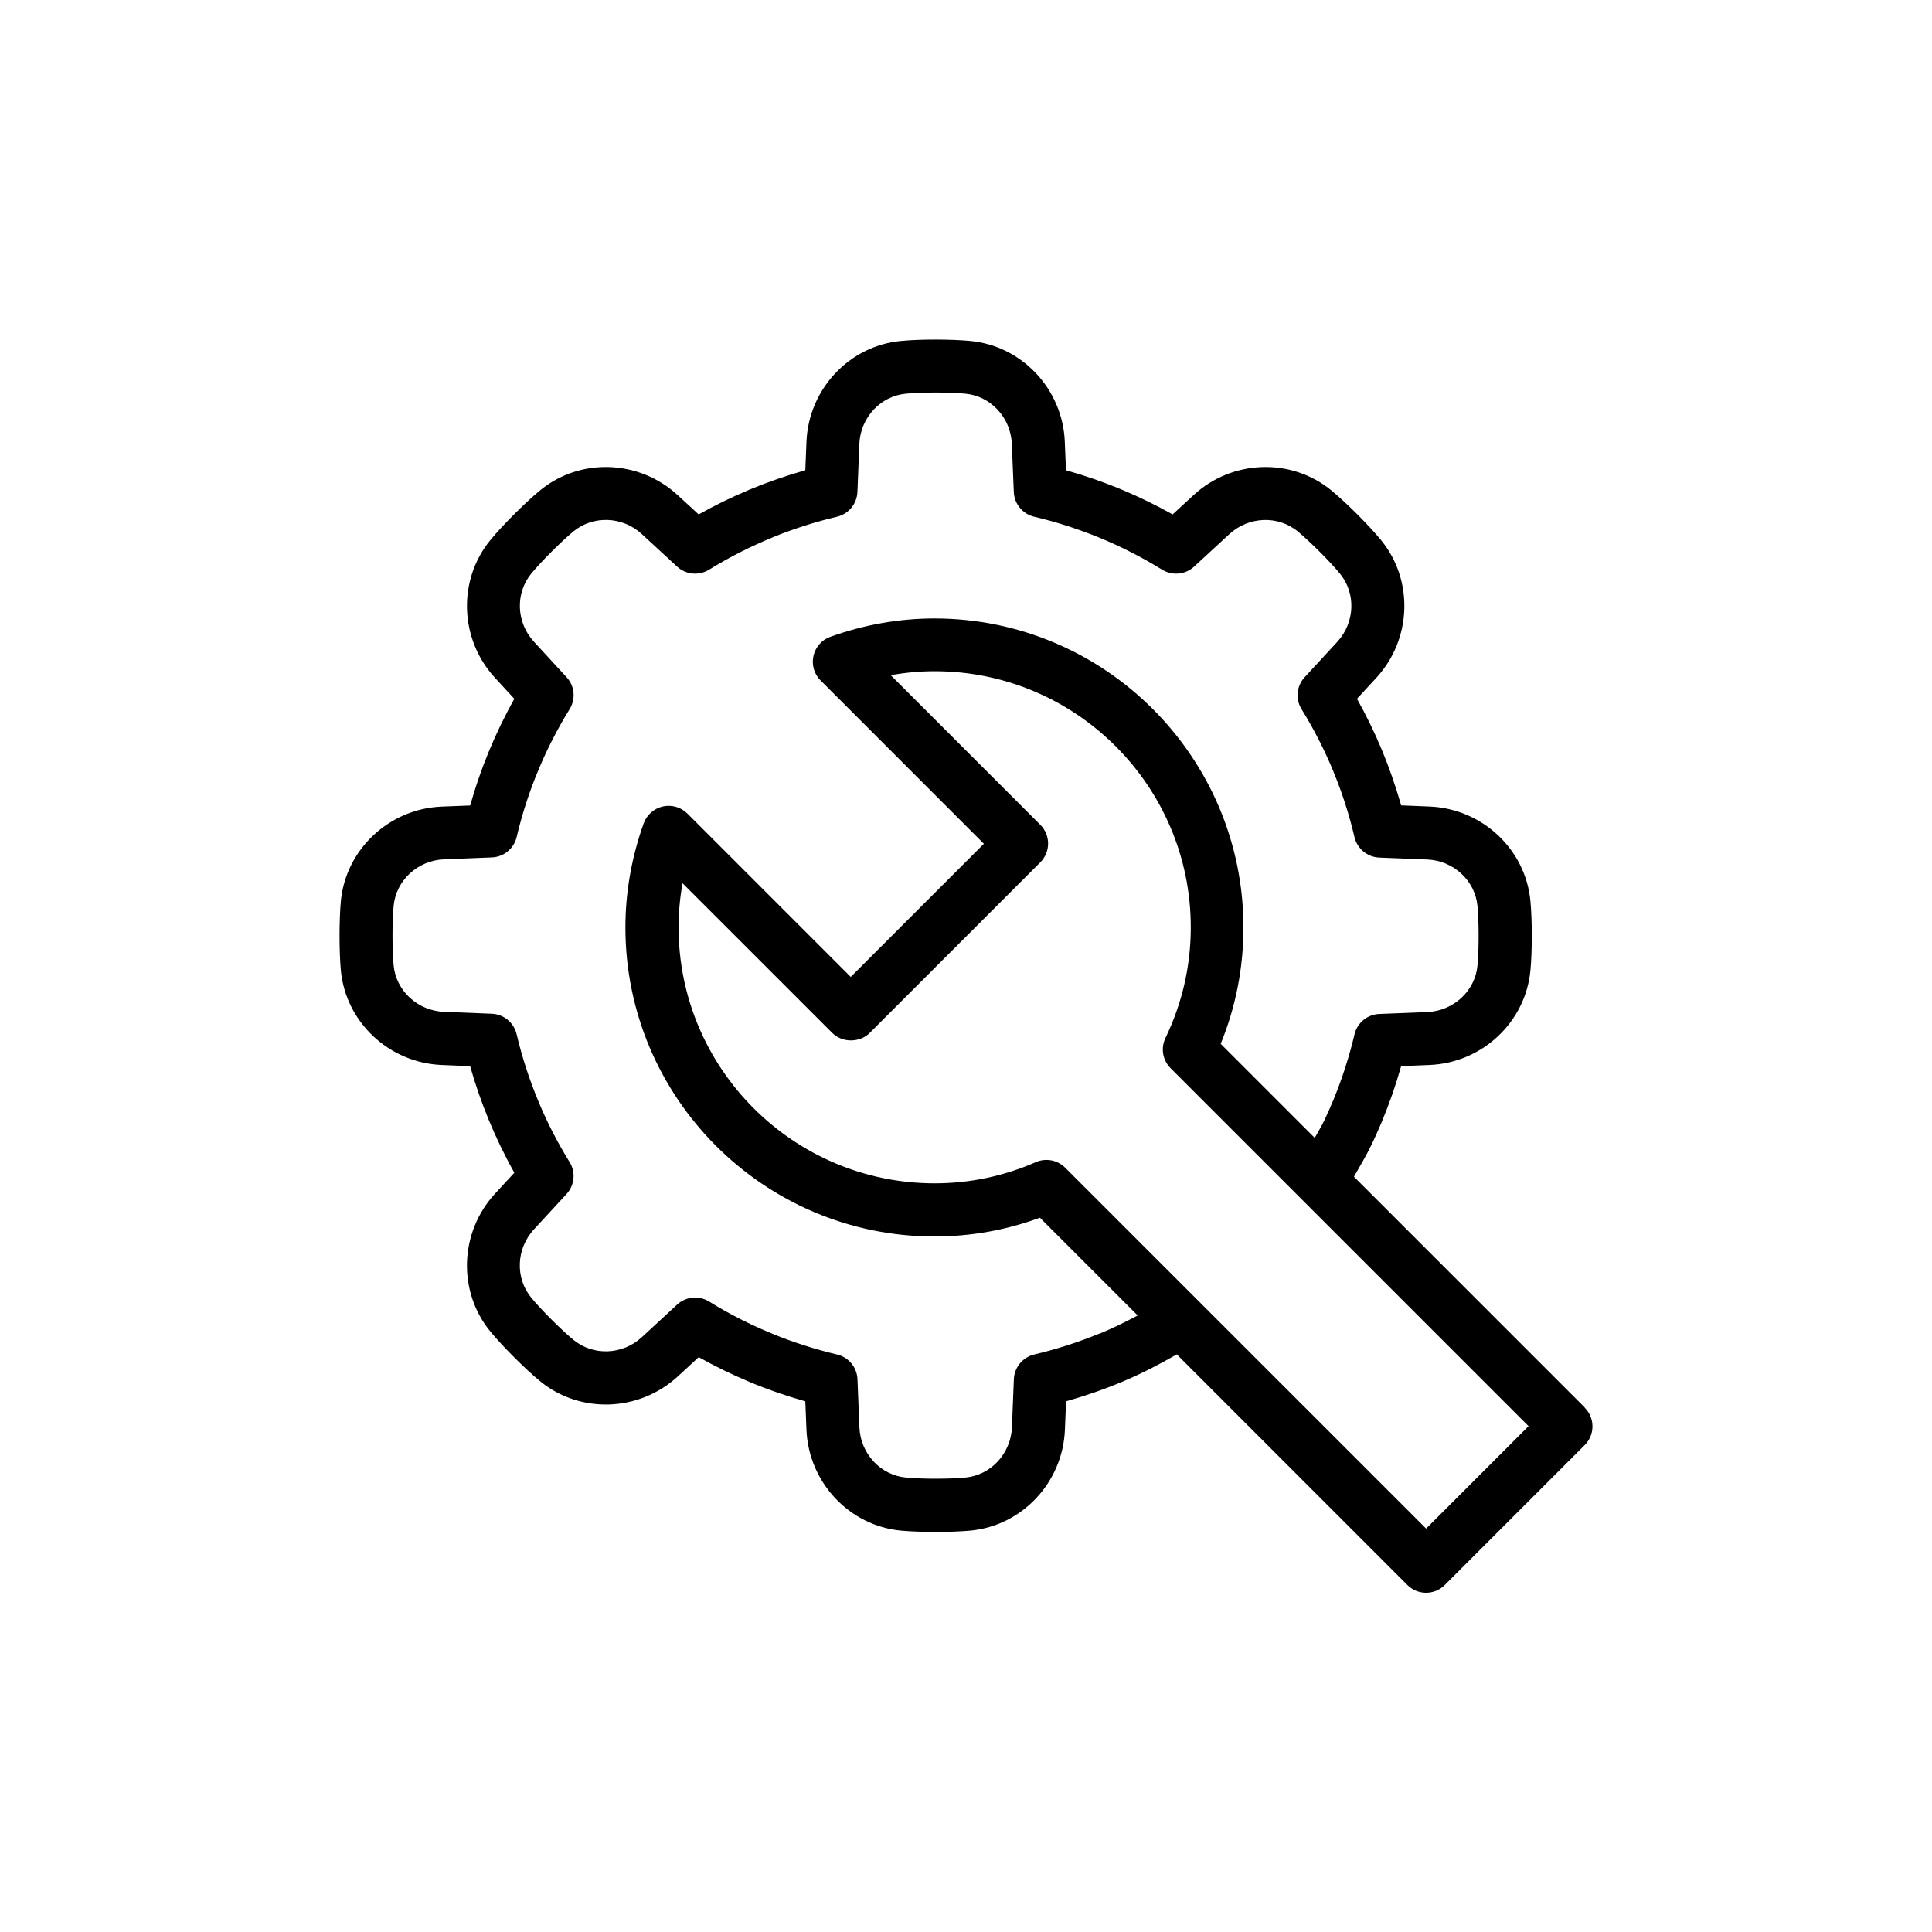 <?xml version="1.0" encoding="UTF-8"?><svg id="Layer_1" xmlns="http://www.w3.org/2000/svg" viewBox="0 0 350 350"><path d="M287.08,254.97l-41.8-41.8c1.16-2.01,2.34-4.02,3.36-6.15,0,0,0,0,0,0,0,0,0,0,0,0,.56-1.21,1.1-2.42,1.62-3.63.02-.05.03-.09.05-.13,1.37-3.28,2.55-6.67,3.52-10.12l5.15-.21c9.53-.39,17.38-7.75,18.27-17.12.33-3.47.33-9.11,0-12.58-.88-9.37-8.73-16.73-18.27-17.12l-5.15-.21c-.98-3.45-2.16-6.84-3.52-10.12,0-.02-.02-.05-.03-.07-1.3-3.1-2.79-6.16-4.45-9.12l3.5-3.79c6.46-7.01,6.8-17.77.81-25.02-2.2-2.66-6.19-6.66-8.89-8.89-7.25-6-18-5.67-25.02.8l-3.8,3.5c-2.97-1.66-6.02-3.16-9.12-4.45-.02,0-.05-.02-.07-.03-3.27-1.37-6.67-2.55-10.13-3.52l-.21-5.15c-.38-9.53-7.74-17.38-17.11-18.27-3.48-.33-9.11-.34-12.57,0-9.38.88-16.73,8.73-17.12,18.26l-.21,5.16c-3.45.97-6.84,2.15-10.13,3.52-.05.02-.12.05-.17.08-3.07,1.28-6.09,2.76-9.02,4.4l-3.79-3.48c-7.01-6.48-17.77-6.84-25.02-.81-2.7,2.23-6.69,6.23-8.88,8.88-6,7.26-5.66,18.02.8,25.02l3.5,3.8c-1.76,3.13-3.32,6.37-4.67,9.65-.03.07-.05.14-.08.2-1.26,3.08-2.35,6.24-3.25,9.47l-5.16.2c-9.52.39-17.38,7.75-18.27,17.12-.32,3.46-.32,9.1,0,12.57.89,9.37,8.74,16.73,18.27,17.12l5.15.21c.91,3.23,2,6.39,3.26,9.46.02.06.05.13.08.2,1.35,3.28,2.91,6.52,4.67,9.65l-3.5,3.79c-6.46,7.01-6.8,17.77-.81,25.02,2.2,2.66,6.19,6.66,8.89,8.89,7.26,6.02,18.01,5.66,25.03-.8l3.79-3.49c2.92,1.64,5.94,3.12,9.01,4.4.05.03.12.05.17.08,3.29,1.38,6.69,2.55,10.13,3.52l.21,5.16c.39,9.52,7.75,17.38,17.12,18.26,1.73.16,4.02.24,6.29.24s4.55-.08,6.29-.24c9.37-.88,16.73-8.73,17.12-18.26l.21-5.16c3.45-.97,6.85-2.15,10.12-3.52.02,0,.05-.02.07-.03,3.37-1.41,6.65-3.1,9.87-4.95l41.77,41.77c.94.94,2.16,1.41,3.39,1.41s2.45-.47,3.39-1.41l25.34-25.34c.91-.9,1.41-2.12,1.41-3.39s-.5-2.49-1.41-3.39ZM199.16,241.6s-.02,0-.02,0l-.12.05c-3.75,1.53-7.67,2.79-11.66,3.73-2.09.5-3.6,2.33-3.69,4.48l-.35,8.72c-.2,4.75-3.81,8.66-8.43,9.09-2.87.28-7.9.28-10.77,0-4.62-.43-8.23-4.34-8.43-9.09l-.35-8.72c-.09-2.15-1.59-3.98-3.7-4.48-3.95-.93-7.84-2.18-11.59-3.7-.06-.03-.12-.05-.19-.09-3.92-1.6-7.77-3.55-11.41-5.81-1.84-1.12-4.2-.9-5.78.56l-6.4,5.91c-3.49,3.22-8.82,3.43-12.4.47-2.23-1.85-5.8-5.41-7.62-7.62-2.95-3.57-2.75-8.89.48-12.39l5.91-6.41c1.45-1.58,1.69-3.94.55-5.77-2.13-3.45-4.01-7.08-5.56-10.78-.03-.08-.06-.15-.09-.23-1.63-3.9-2.97-8-3.95-12.17-.5-2.1-2.33-3.61-4.48-3.7l-8.71-.35c-4.75-.2-8.66-3.82-9.09-8.42-.27-2.88-.27-7.91,0-10.77.44-4.61,4.34-8.23,9.09-8.43l8.72-.35c2.16-.09,3.98-1.6,4.48-3.7.98-4.16,2.3-8.25,3.95-12.16.03-.08.06-.15.09-.22,1.55-3.71,3.43-7.34,5.56-10.79,1.13-1.84.9-4.2-.55-5.77l-5.91-6.42c-3.23-3.49-3.43-8.81-.47-12.39,1.81-2.2,5.38-5.76,7.61-7.61,3.58-2.94,8.9-2.75,12.39.48l6.41,5.91c1.58,1.45,3.94,1.67,5.77.55,3.65-2.26,7.49-4.21,11.41-5.81.06-.03.12-.05.18-.09,3.75-1.52,7.65-2.77,11.59-3.7,2.1-.5,3.61-2.33,3.7-4.48l.35-8.72c.2-4.75,3.81-8.66,8.44-9.09,2.87-.28,7.89-.28,10.76,0,4.61.43,8.23,4.34,8.42,9.09l.36,8.72c.09,2.15,1.59,3.98,3.69,4.48,4.04.95,8,2.23,11.78,3.78h0c3.91,1.6,7.75,3.56,11.41,5.82,1.84,1.12,4.2.9,5.77-.55l6.41-5.91c3.5-3.21,8.82-3.42,12.39-.47,2.23,1.85,5.8,5.41,7.62,7.62,2.95,3.57,2.75,8.89-.48,12.39l-5.91,6.41c-1.46,1.58-1.69,3.95-.55,5.77,2.25,3.65,4.21,7.48,5.81,11.39,0,0,0,.02,0,.02l.05.12c1.54,3.76,2.8,7.68,3.73,11.66.5,2.1,2.33,3.61,4.48,3.7l8.71.35c4.75.2,8.66,3.81,9.09,8.43.27,2.87.27,7.9,0,10.77-.43,4.62-4.34,8.23-9.09,8.43l-8.71.35c-2.15.09-3.98,1.59-4.48,3.7-.94,3.98-2.2,7.9-3.73,11.66-.02.03-.03.07-.05.11-.52,1.26-1.08,2.53-1.67,3.78-.52,1.09-1.17,2.13-1.75,3.2l-17.04-17.04c2.74-6.7,4.12-13.78,4.12-21.08,0-30.88-25.11-55.98-55.98-55.98-6.35,0-12.7,1.12-18.85,3.32-1.55.55-2.7,1.86-3.06,3.46-.37,1.61.12,3.29,1.29,4.45l29.58,29.59-24.12,24.12-29.59-29.59c-1.16-1.16-2.83-1.65-4.45-1.29-1.6.36-2.91,1.52-3.47,3.06-2.2,6.16-3.31,12.51-3.31,18.86,0,30.87,25.11,55.98,55.98,55.98,6.57,0,12.98-1.14,19.11-3.4l17.71,17.71c-2.29,1.22-4.62,2.36-6.98,3.33ZM258.35,276.91l-65.38-65.37c-.91-.92-2.14-1.41-3.39-1.41-.65,0-1.3.12-1.92.4-5.83,2.55-12,3.84-18.34,3.84-25.58,0-46.39-20.81-46.39-46.38,0-2.66.24-5.33.72-7.98l27.12,27.11c1.8,1.81,4.98,1.81,6.79,0l30.91-30.91c1.87-1.88,1.87-4.91,0-6.78l-27.1-27.11c2.64-.48,5.3-.72,7.97-.72,25.57,0,46.38,20.81,46.38,46.39,0,7-1.55,13.74-4.59,20.06-.88,1.84-.51,4.03.94,5.47l64.84,64.84-18.55,18.55Z"/></svg>